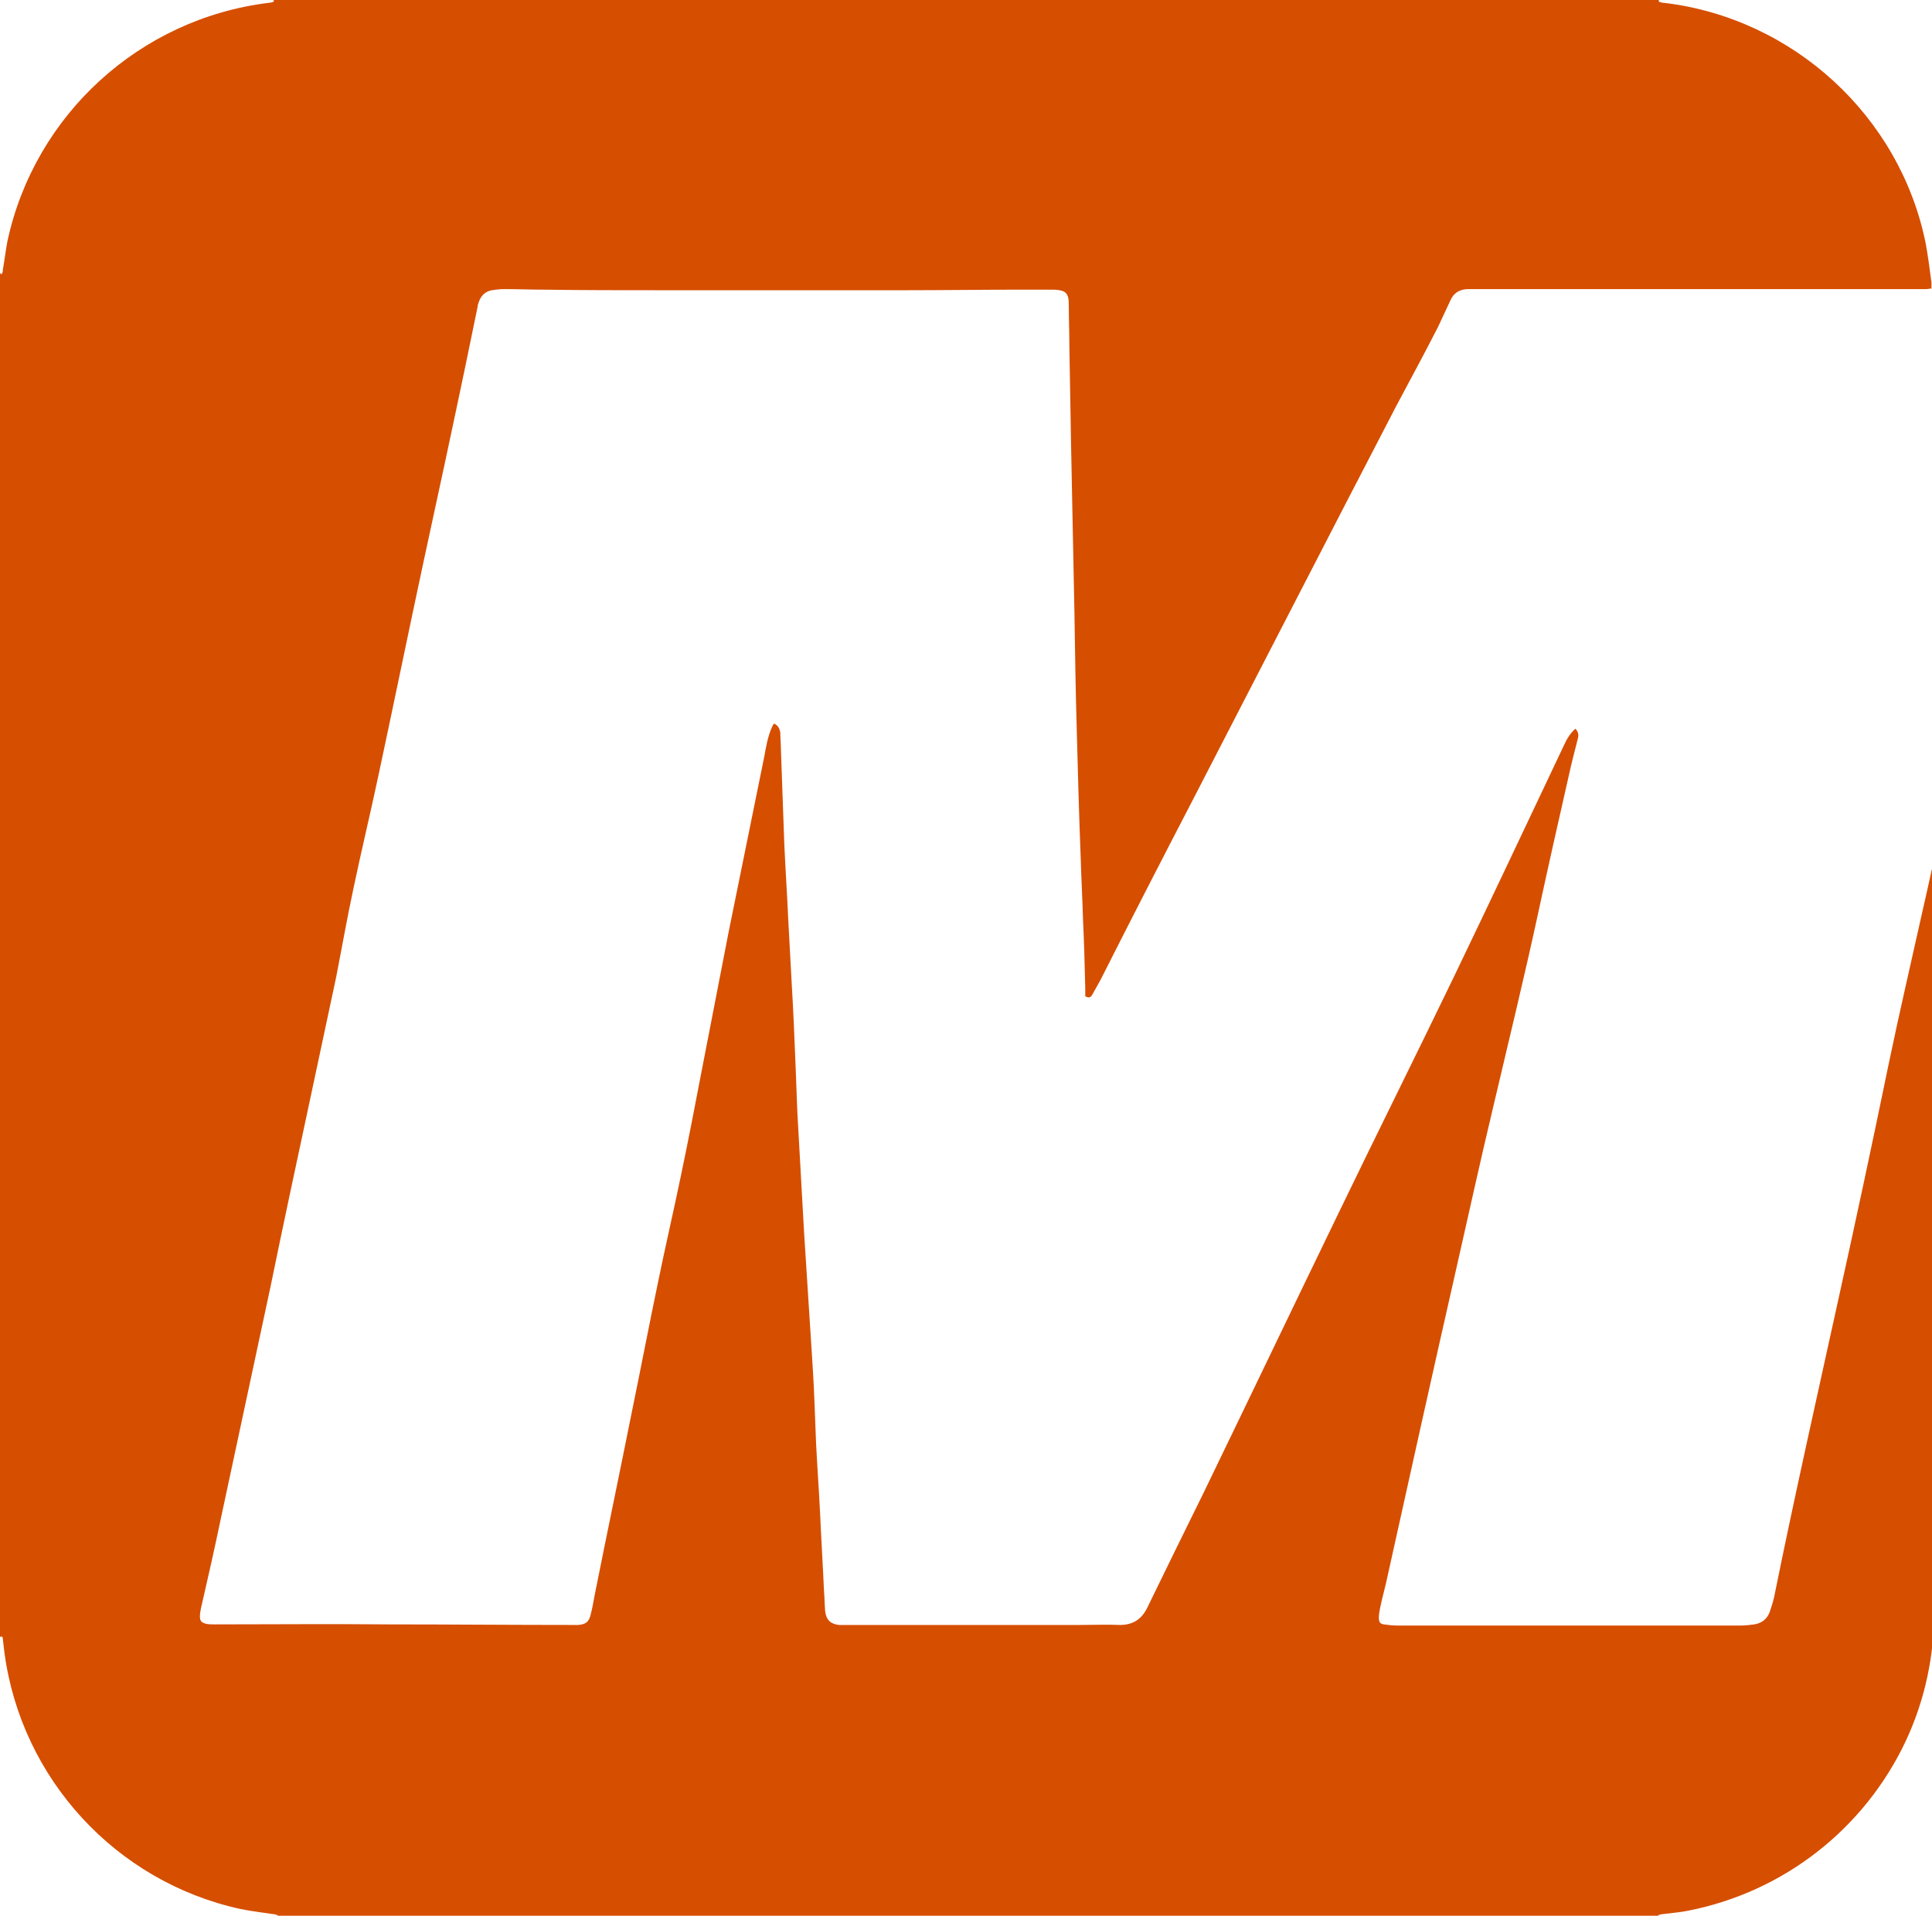 <svg xml:space="preserve" style="enable-background:new 0 0 340.2 337.3;" viewBox="0 0 340.2 337.3" y="0px" x="0px" xmlns:xlink="http://www.w3.org/1999/xlink" xmlns="http://www.w3.org/2000/svg" id="Ebene_1" version="1.1">
<style type="text/css">
	.st0{fill:#D64E00;}
</style>
<g id="Ebene_2_00000030461344906387741810000005375225379183159727_">
	<path d="M292.1,0c0,0.1,0,0.3,0,0.3c0.3,0.1,0.6,0.2,0.9,0.2c22.8,2.7,41.6,20,46.1,42.4c0.4,2.2,0.7,4.5,1,6.8
		c0,0.3,0,0.7,0,1.1c-0.3,0-0.6,0.1-0.9,0.1c-0.3,0-0.6,0-0.9,0c-14.8,0-29.5,0-44.3,0c-11.4,0-22.7,0-34.1,0c-0.4,0-0.9,0-1.3,0
		c-1.6,0-2.7,0.7-3.3,2.2c-0.7,1.5-1.4,3-2.1,4.5c-2.4,4.7-4.9,9.3-7.4,14c-12,23.1-23.9,46.3-35.9,69.5
		c-5.4,10.4-10.8,20.9-16.1,31.4c-0.5,0.9-1,1.8-1.5,2.7c-0.3,0.5-0.7,0.5-1.2,0.2c0-0.4,0-0.9,0-1.4c-0.1-4.1-0.2-8.1-0.4-12.2
		c-0.1-3.6-0.3-7.1-0.4-10.7c-0.3-7.6-0.5-15.1-0.7-22.7c-0.2-6.7-0.3-13.5-0.4-20.2c-0.2-10-0.4-19.9-0.6-29.9
		c-0.1-5.8-0.2-11.6-0.3-17.4c0-2.4-0.1-4.8-0.1-7.2c0-2.1-0.5-2.6-2.6-2.7c-2,0-3.9,0-5.9,0c-6.8,0-13.5,0.1-20.3,0.1
		c-14.3,0-28.6,0-42.9,0c-6.9,0-13.8,0-20.7-0.1c-2.4,0-4.7-0.1-7.1-0.1c-0.7,0-1.4,0.1-2.1,0.2c-1.1,0.2-1.9,0.9-2.3,2.1
		c-0.1,0.3-0.2,0.5-0.2,0.8c-0.7,3.4-1.4,6.8-2.1,10.2c-2.4,11.5-4.9,23.1-7.4,34.6c-2.7,12.6-5.3,25.3-8,37.9
		c-1.4,6.6-3,13.2-4.4,19.9c-1.1,5.1-2,10.3-3,15.4c-1.5,7-3,14.1-4.5,21.1c-2.4,11.2-4.8,22.4-7.1,33.6
		c-2.9,13.5-5.8,27.1-8.7,40.6c-1.1,5.3-2.3,10.6-3.5,15.8c-0.1,0.5-0.2,1-0.2,1.5c0,0.8,0.3,1.1,1.1,1.3c0.5,0.1,1,0.1,1.5,0.1
		c10.2,0,20.5-0.1,30.7,0c10.7,0,21.4,0.1,32.1,0.1c0.4,0,0.8,0,1.2,0c1.3-0.1,1.9-0.5,2.2-1.8c0.3-1.1,0.5-2.3,0.7-3.4
		c2.2-11,4.5-22,6.7-33c1.5-7.3,2.9-14.6,4.4-21.8c1.3-6.4,2.8-12.8,4.1-19.1c1.3-6.2,2.5-12.4,3.7-18.7c1.6-8.1,3.1-16.1,4.7-24.2
		c2.1-10.3,4.2-20.7,6.3-31c0.3-1.7,0.6-3.4,1.3-5c0.1-0.2,0.2-0.5,0.4-0.7c0.7,0.3,1,0.9,1.1,1.6c0,0.9,0.1,1.8,0.1,2.7
		c0.2,5.6,0.4,11.2,0.6,16.8c0.2,4.5,0.5,8.9,0.7,13.4c0.2,3.7,0.4,7.4,0.6,11.1c0.3,5,0.5,9.9,0.7,14.9c0.1,2.6,0.2,5.3,0.3,7.9
		c0.4,7.1,0.8,14.3,1.2,21.4c0.5,7.8,1,15.6,1.5,23.4c0.3,4.5,0.4,9,0.6,13.5c0.2,4.1,0.5,8.1,0.7,12.2c0.2,4.6,0.5,9.3,0.7,13.9
		c0.1,1.2,0.1,2.3,0.2,3.5c0.2,1.5,0.9,2.2,2.4,2.4c0.4,0,0.8,0,1.2,0c13.8,0,27.6,0,41.3,0c2.3,0,4.7-0.1,7,0c2.3,0,3.8-1,4.8-3
		c3.3-6.8,6.6-13.5,9.9-20.2c7.9-16.3,15.7-32.6,23.6-48.9c6.8-14.1,13.8-28.1,20.6-42.2c6.5-13.5,12.9-27.1,19.3-40.6
		c0.5-1.1,1.1-2.1,2-2.9c0.6,0.6,0.6,1.2,0.4,1.9c-0.6,2.3-1.2,4.7-1.7,7c-1.8,7.9-3.6,15.9-5.3,23.8c-2.4,11.1-5.1,22.1-7.7,33.2
		c-2.4,10-4.6,20.1-6.9,30.2c-4,17.6-7.9,35.2-11.8,52.8c-0.4,2-1,4-1.4,6c-0.1,0.5-0.2,1.1-0.2,1.6c0,0.8,0.2,1.1,0.9,1.2
		c0.7,0.1,1.5,0.2,2.3,0.2c3.5,0,7.1,0,10.6,0c4.9,0,9.8,0,14.6,0c10.2,0,20.5,0,30.7,0c1.6,0,3.1,0,4.7,0c0.8,0,1.5-0.1,2.3-0.2
		c1.3-0.2,2.2-0.9,2.7-2.1c0.3-0.9,0.6-1.8,0.8-2.7c3.5-17.3,7.4-34.6,11.2-51.9c3.1-14,6.1-28,9-42.1c1.9-9.1,4-18.1,6-27.1
		c0.5-2.2,1-4.4,1.5-6.7c0.1-0.4,0.2-0.8,0.5-1.2c0,0.5,0,1,0,1.6c0,10.1,0,20.1,0,30.2c0,33.1,0,66.3,0,99.4c0,8.1-1.6,15.8-5,23.1
		c-7.3,15.5-21.5,26.6-38.3,29.9c-1.4,0.3-2.9,0.4-4.4,0.6c-0.3,0-0.6,0.1-0.9,0.2c0,0,0,0.2,0,0.3H48.9c0-0.1,0-0.3,0-0.3
		c-0.3-0.1-0.6-0.2-0.9-0.2c-1.9-0.3-3.8-0.5-5.7-0.9c-21.9-4.8-38.5-22.9-41.5-45c-0.1-0.8-0.2-1.7-0.3-2.5c0-0.2,0-0.6-0.5-0.4V48
		c0.1,0.2,0.2,0.4,0.3,0.2c0.2-0.2,0.2-0.5,0.2-0.7c0.3-1.7,0.5-3.4,0.8-5c4.8-22.3,23.3-39.2,46-42c0.3,0,0.6-0.1,0.9-0.2
		c0,0,0-0.2,0-0.3H292.1L292.1,0z" class="st0"></path>
</g>
</svg>
